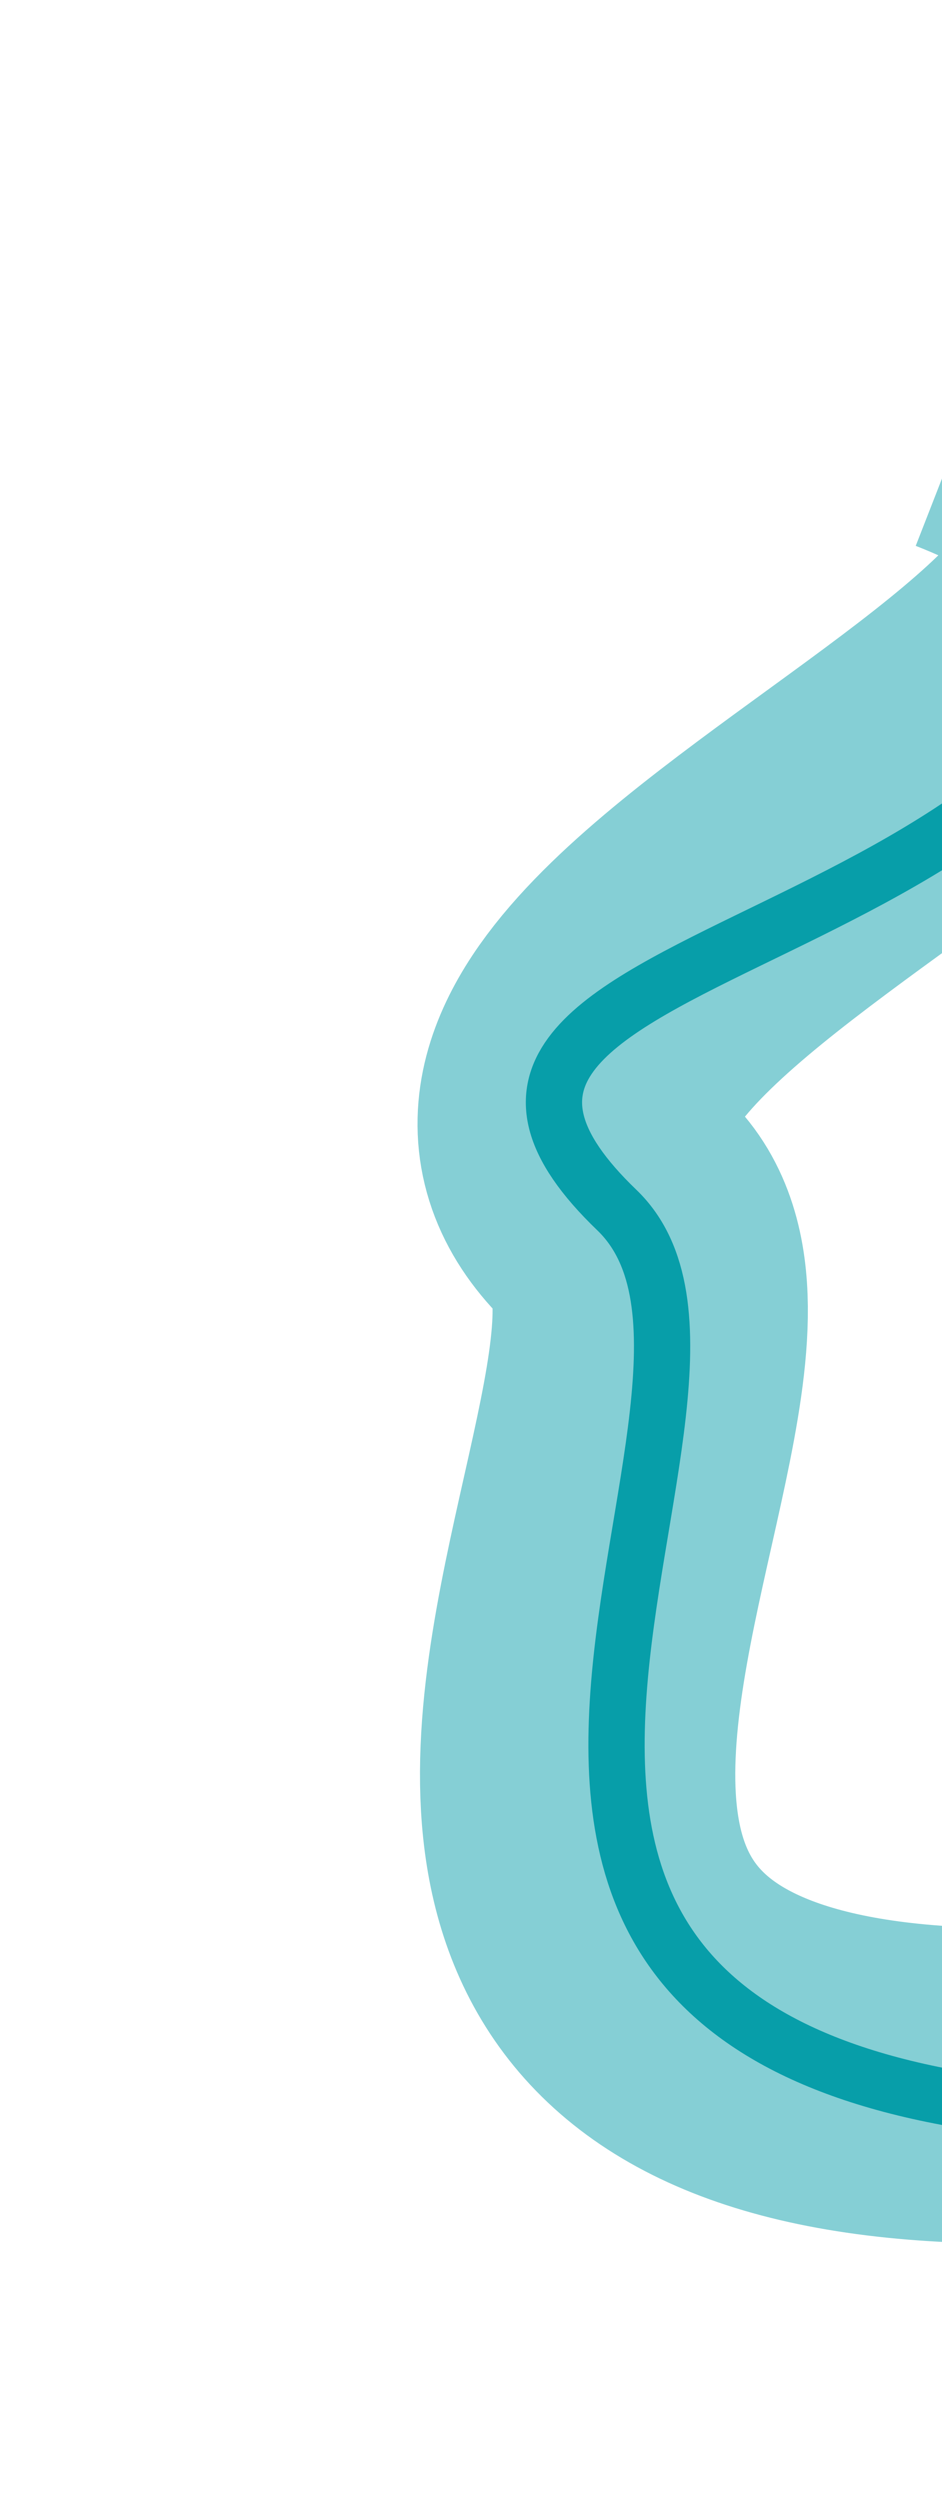 <?xml version="1.0" encoding="UTF-8"?> <svg xmlns="http://www.w3.org/2000/svg" width="971" height="2575" viewBox="0 0 971 2575" fill="none"><g filter="url(#filter0_f_524_5110)"><path d="M1003 410.882C1580.81 636.408 351.475 973.297 636.394 1247.08C829.35 1432.49 73.381 2344.17 1419.18 2110.42" stroke="#079EA9" stroke-opacity="0.49" stroke-width="325"></path></g><g filter="url(#filter1_f_524_5110)"><path d="M1196.61 582.835C1092.3 1002.01 350.747 972.668 635.821 1246.4C828.881 1431.77 311.975 2082.36 1041.28 2170.18" stroke="#079EA9" stroke-width="58"></path></g><defs><filter id="filter0_f_524_5110" x="144.798" y="0.141" width="1614.71" height="2574.08" filterUnits="userSpaceOnUse" color-interpolation-filters="sRGB"><feFlood flood-opacity="0" result="BackgroundImageFix"></feFlood><feBlend mode="normal" in="SourceGraphic" in2="BackgroundImageFix" result="shape"></feBlend><feGaussianBlur stdDeviation="137.4" result="effect1_foregroundBlur_524_5110"></feGaussianBlur></filter><filter id="filter1_f_524_5110" x="392.382" y="424.576" width="982.236" height="1919.98" filterUnits="userSpaceOnUse" color-interpolation-filters="sRGB"><feFlood flood-opacity="0" result="BackgroundImageFix"></feFlood><feBlend mode="normal" in="SourceGraphic" in2="BackgroundImageFix" result="shape"></feBlend><feGaussianBlur stdDeviation="73.85" result="effect1_foregroundBlur_524_5110"></feGaussianBlur></filter></defs></svg> 